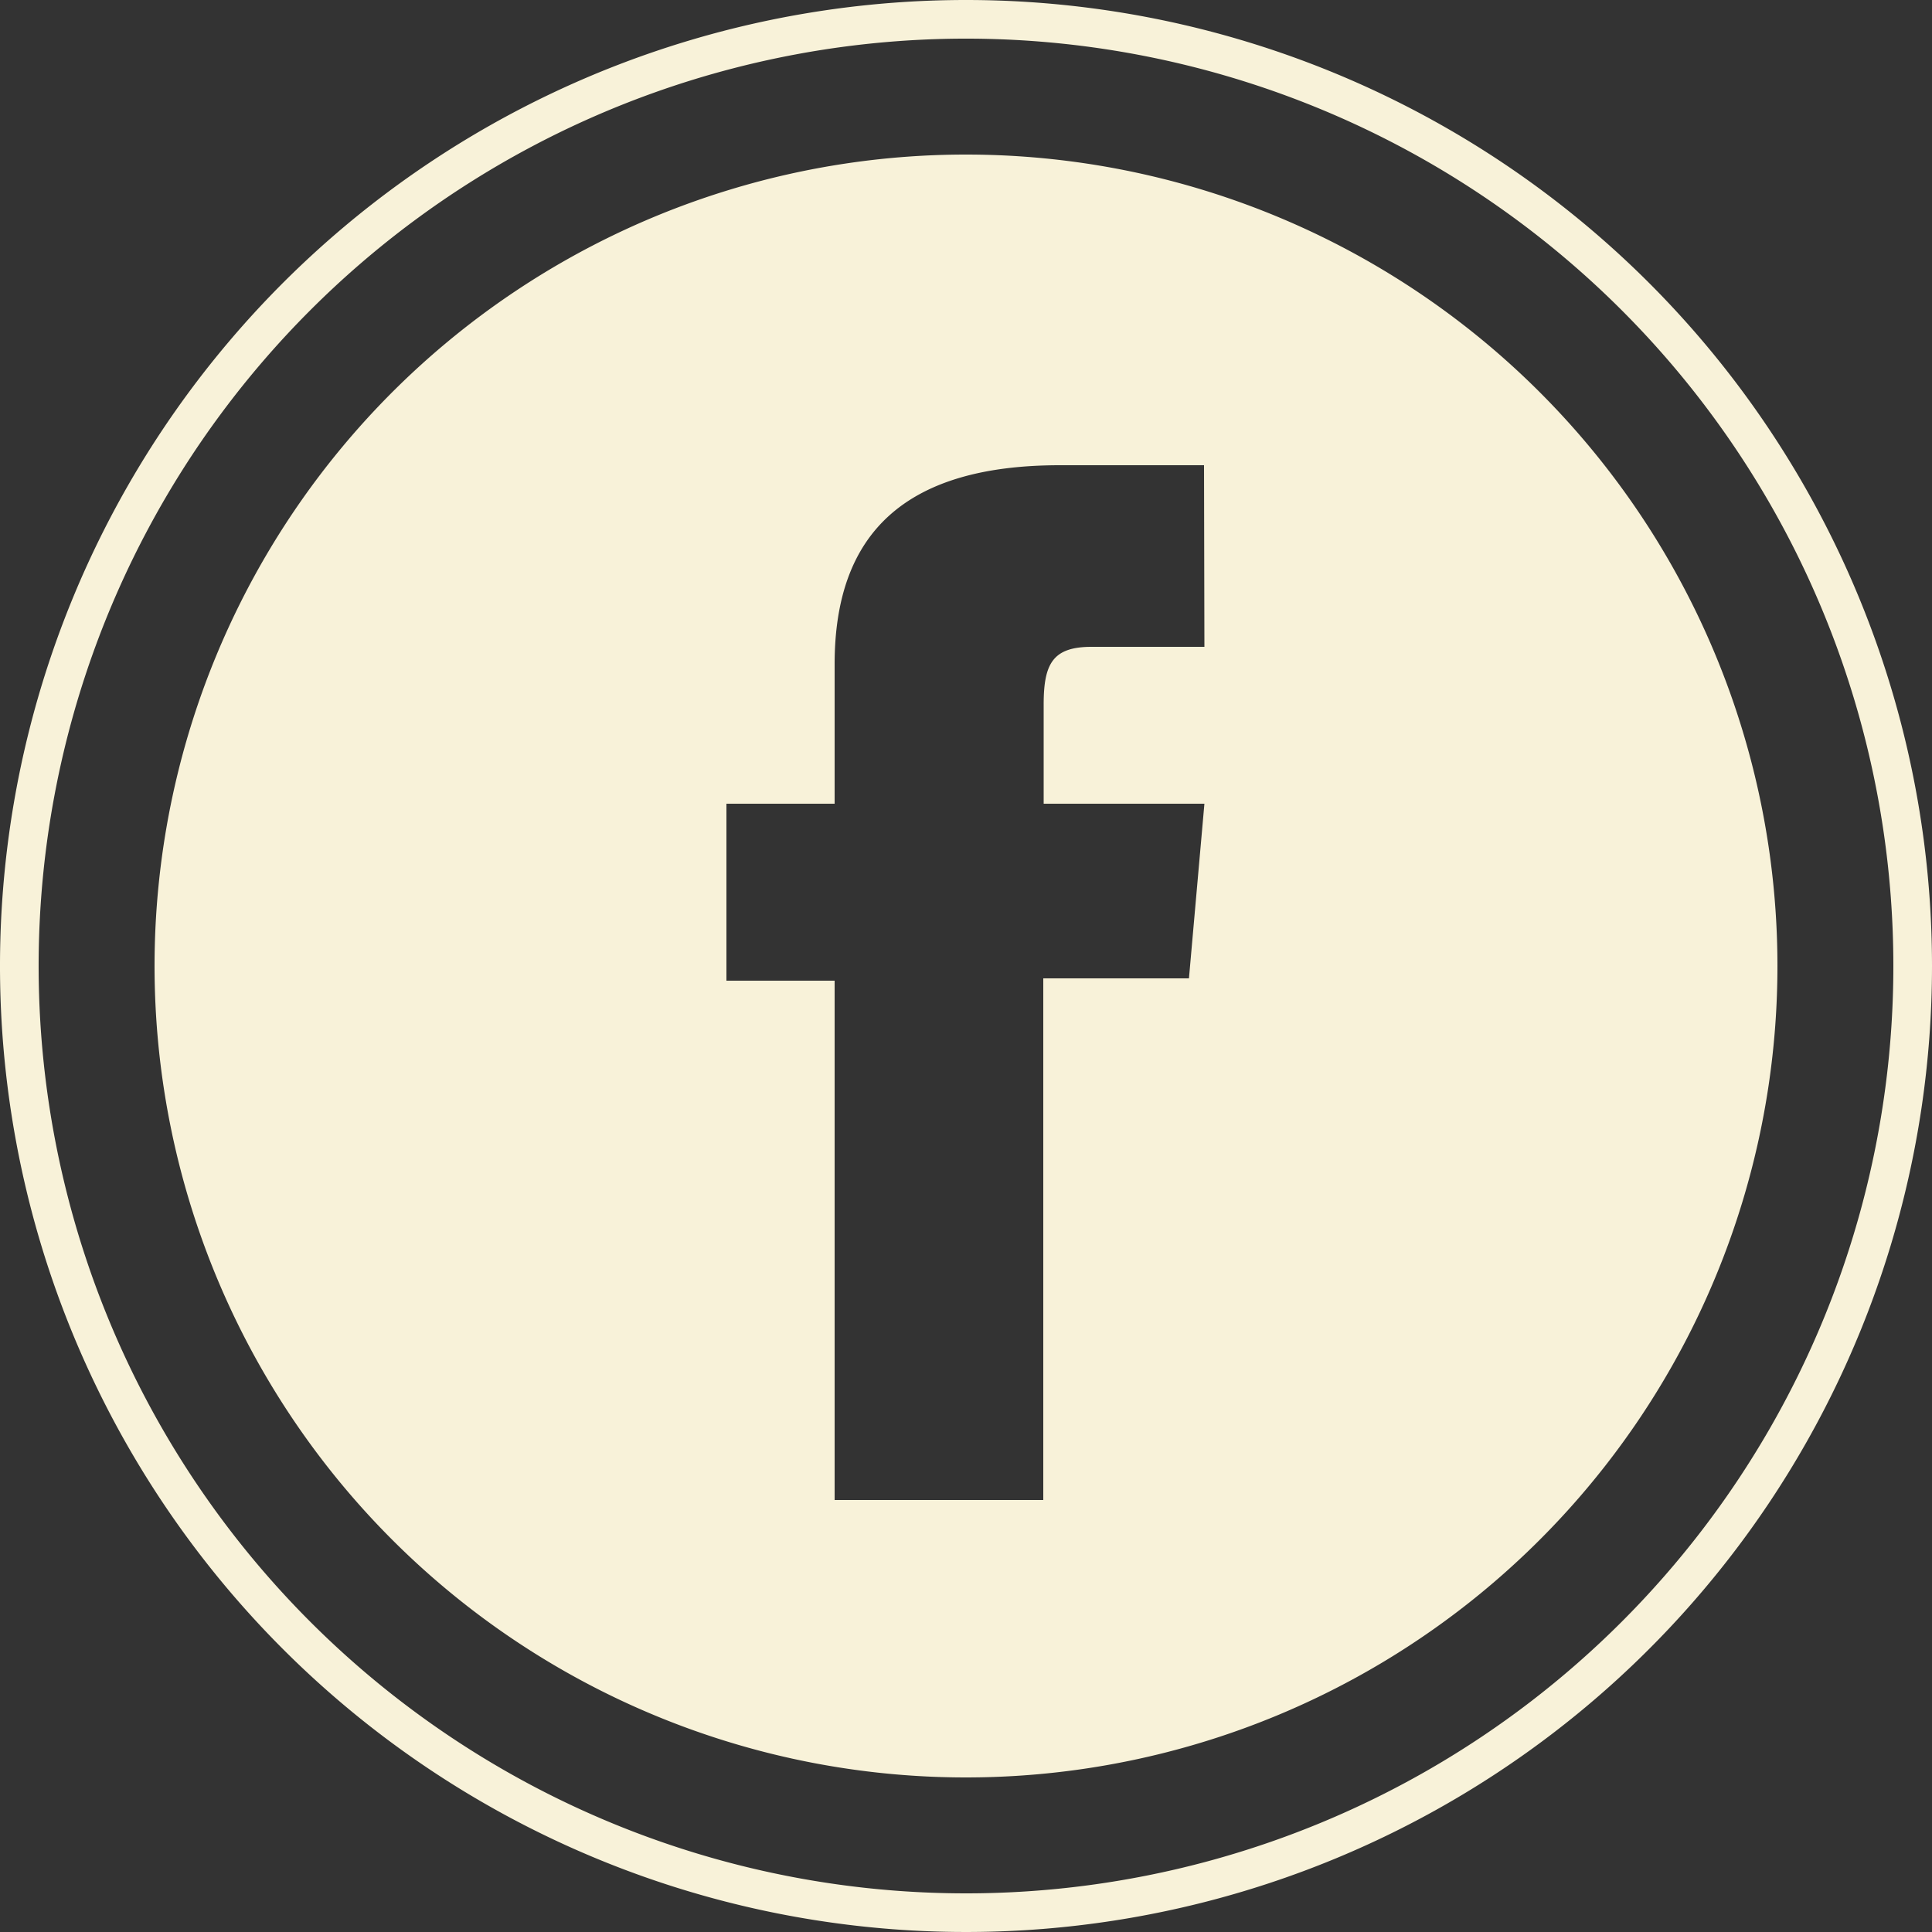 <svg id="Laag_1" data-name="Laag 1" xmlns="http://www.w3.org/2000/svg" viewBox="0 0 50 50"><rect x="0" y="0" width="50" height="50" fill="#333333" stroke="none"/><defs><style>.cls-1{fill:#f8f2d9;}</style></defs><title>Facebook</title><path class="cls-1" d="M25,4A21,21,0,1,0,46,25,21,21,0,0,0,25,4Zm6.17,12.74H28.25c-1,0-1.24.43-1.24,1.49V20.8h4.16l-.4,4.52H27v13.5h-5.4V25.38h-2.8V20.8h2.8V17.19c0-3.38,1.81-5.15,5.83-5.15h3.73ZM25,4A21,21,0,1,0,46,25,21,21,0,0,0,25,4Zm6.17,12.74H28.25c-1,0-1.24.43-1.24,1.49V20.8h4.16l-.4,4.52H27v13.5h-5.4V25.38h-2.8V20.8h2.8V17.19c0-3.38,1.81-5.15,5.83-5.15h3.73ZM25,0A25,25,0,1,0,50,25,25,25,0,0,0,25,0Zm0,49A24,24,0,1,1,49,25,24,24,0,0,1,25,49ZM25,4A21,21,0,1,0,46,25,21,21,0,0,0,25,4Zm6.17,12.74H28.25c-1,0-1.24.43-1.24,1.49V20.8h4.16l-.4,4.52H27v13.5h-5.4V25.38h-2.8V20.8h2.8V17.19c0-3.38,1.81-5.15,5.83-5.15h3.73ZM25,4A21,21,0,1,0,46,25,21,21,0,0,0,25,4Zm6.17,12.74H28.25c-1,0-1.24.43-1.24,1.49V20.8h4.16l-.4,4.52H27v13.5h-5.4V25.38h-2.8V20.8h2.8V17.19c0-3.38,1.81-5.15,5.83-5.15h3.73ZM25,4A21,21,0,1,0,46,25,21,21,0,0,0,25,4Zm6.17,12.74H28.25c-1,0-1.24.43-1.24,1.49V20.8h4.16l-.4,4.52H27v13.5h-5.4V25.38h-2.8V20.8h2.8V17.19c0-3.38,1.81-5.15,5.83-5.15h3.73Z"/></svg>